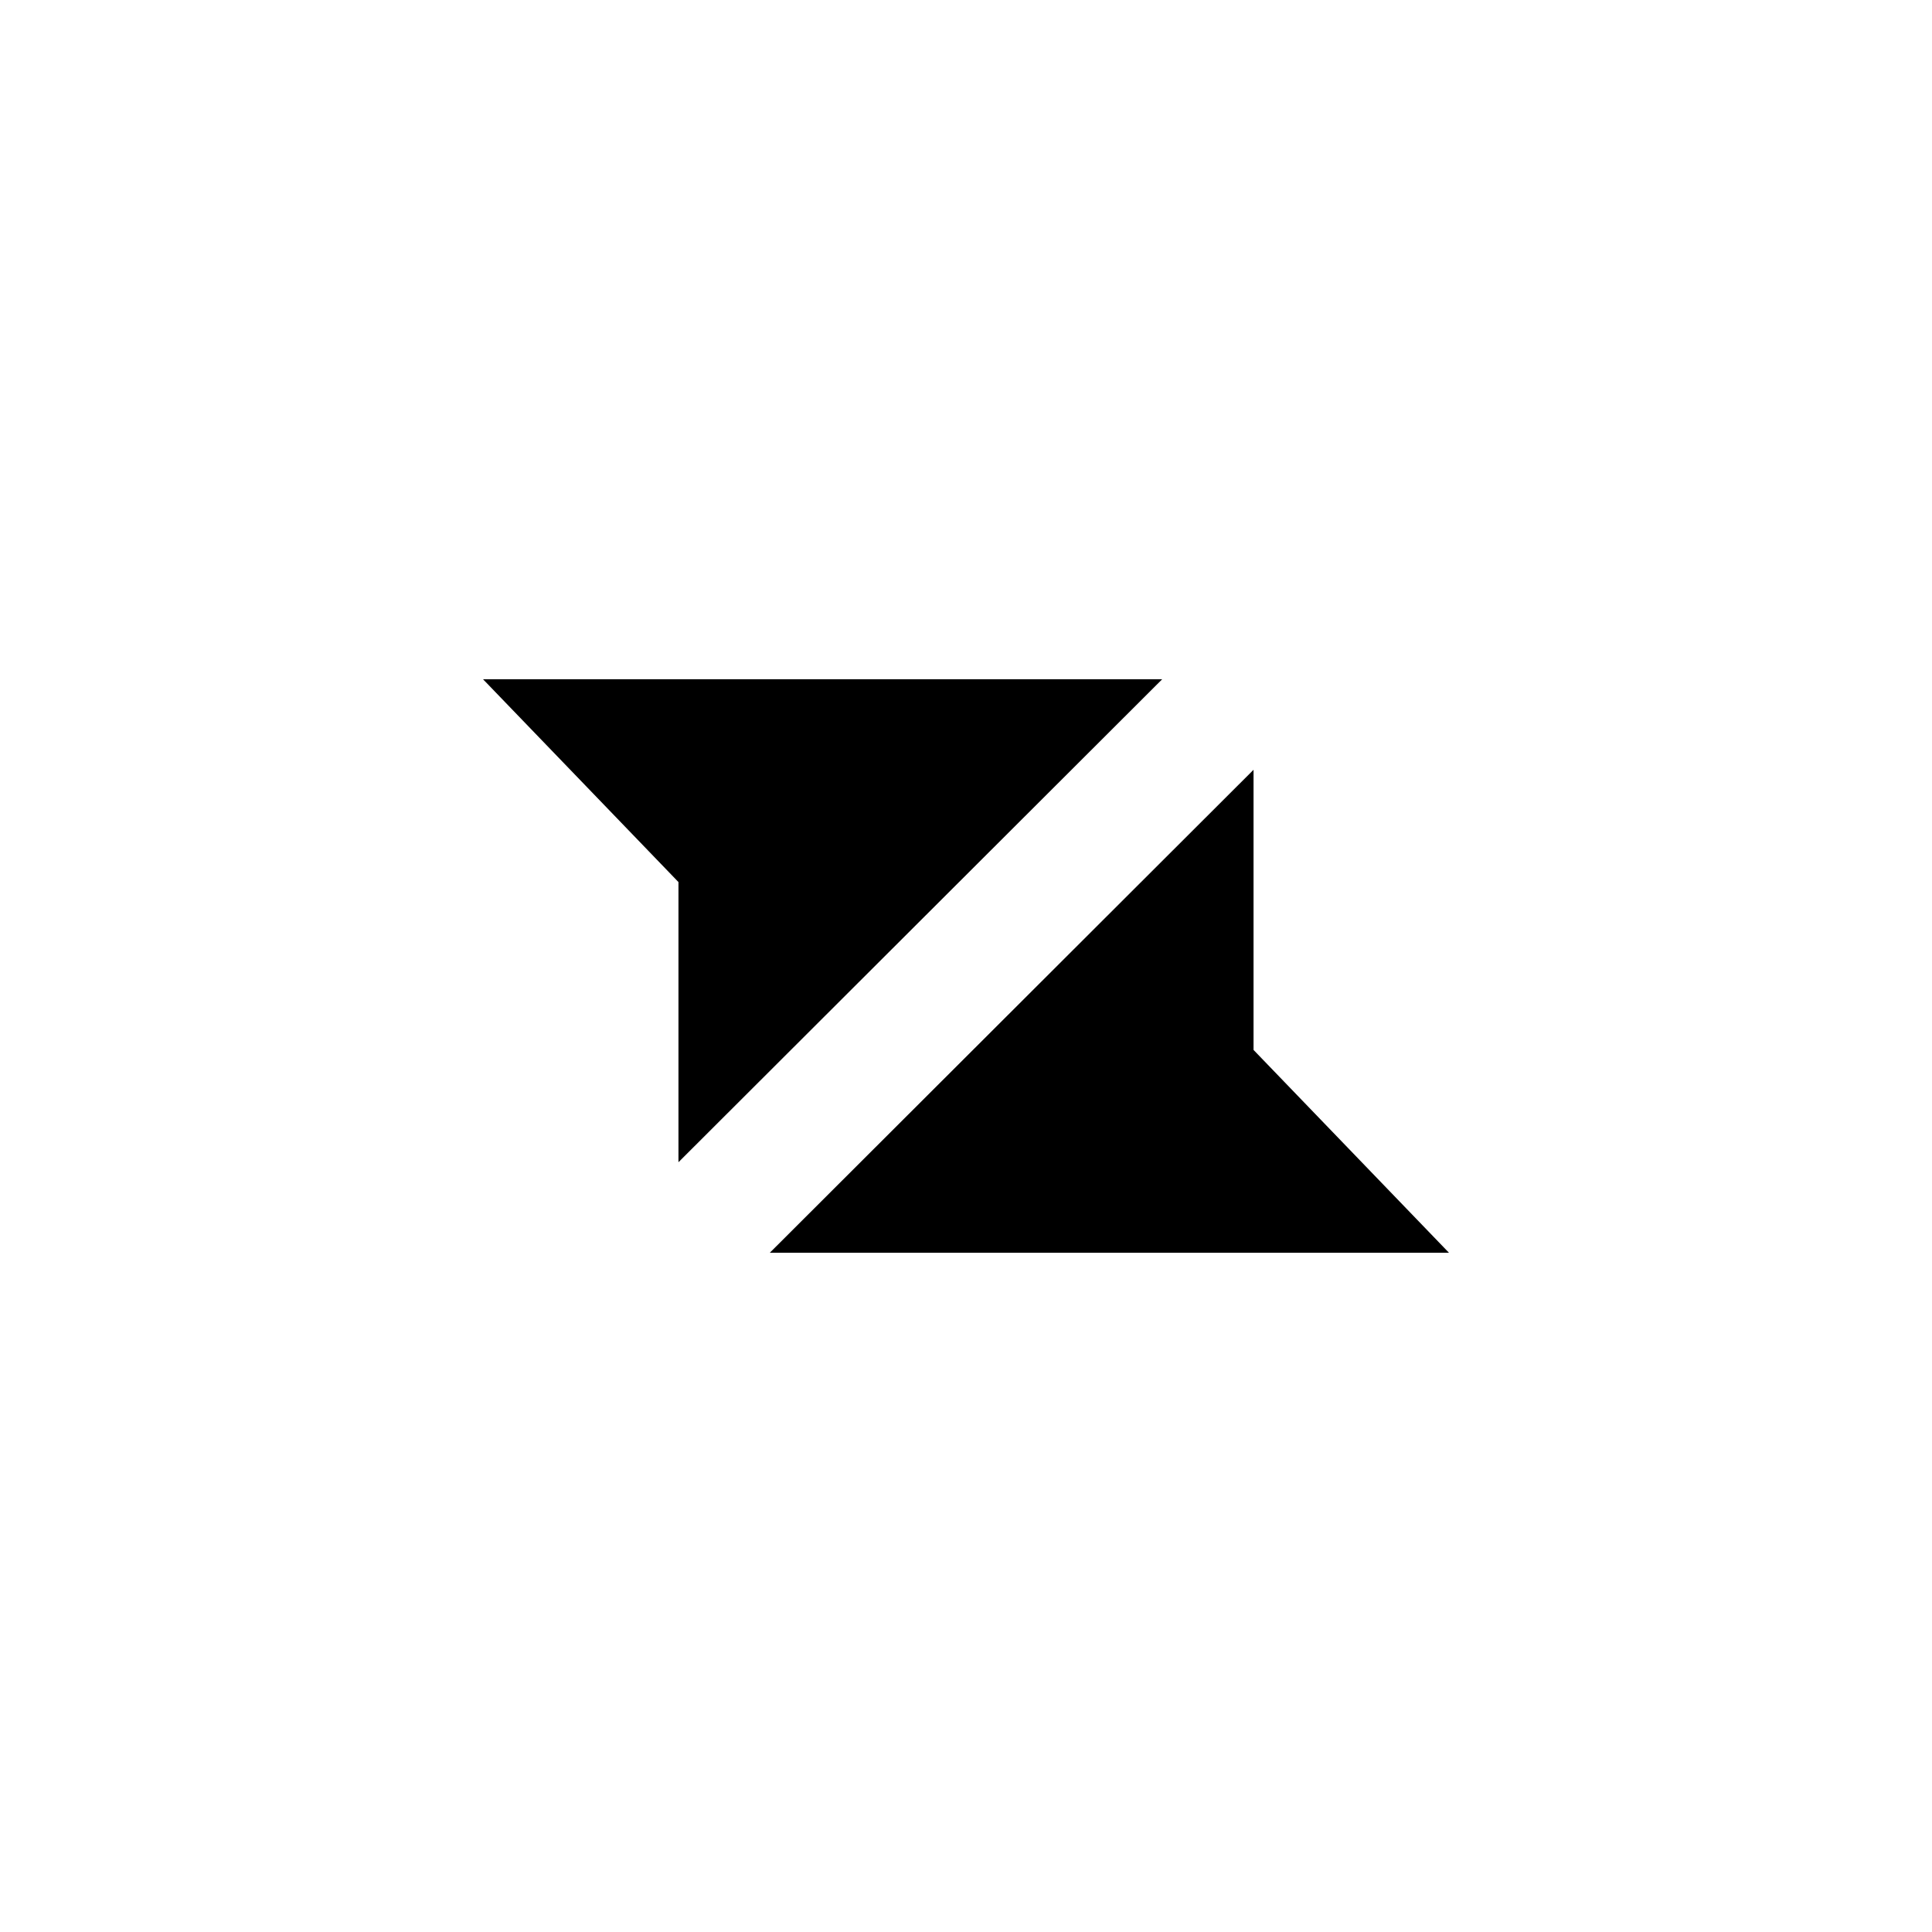 <svg
  width="128"
  height="128"
  viewBox="0 0 128 128"
  fill="none"
  xmlns="http://www.w3.org/2000/svg"
>
  <style>
    @keyframes rotate {
      0% {
        transform: rotate(0deg);
      }

      100% {
        transform: rotate(180deg);
      }
    }

    @keyframes offset-distance {
      0% {
        offset-distance: 0%;
      }

      100% {
        offset-distance: 100%;
      }
    }

    @keyframes offset-rotate {
      0% {
        offset-rotate: 0deg;
      }
      100% {
        offset-rotate: 180deg;
      }
    }

    :root {
      --duration: 2s;
      --ease-in-out-quart: cubic-bezier(0.6, 0, 0.4, 1);
      --ease-in-out-expo: cubic-bezier(0.8, 0, 0.2, 1);
    }

    #group {
      transform-box: fill-box;
      transform-origin: center;
      animation: rotate 2s infinite cubic-bezier(0.8, 0, 0.2, 1);
    }

    #top {
      offset-path: path("M73.5 67C73.5 67 51 96 41 86C31 76 54.5 61 54.5 61");
      transform-origin: 73.5px 67px;
      animation: offset-distance 2s infinite
          cubic-bezier(0.6, 0, 0.4, 1),
        offset-rotate 2s infinite cubic-bezier(0.8, 0, 0.2, 1);
    }

    #bottom {
      offset-path: path("M54.5 61C54.5 61 77 32 87 42C97 52 73.5 67 73.5 67");
      transform-origin: 54.5px 61px;
      animation: offset-distance 2s infinite
          cubic-bezier(0.6, 0, 0.4, 1),
        offset-rotate 2s infinite cubic-bezier(0.8, 0, 0.2, 1);
    }
  </style>
  <g id="group" fill="black" fill-rule="evenodd" clip-rule="evenodd">
    <path id="top" d="M96 83H51L83.05 51V69.56L96 83Z" />
    <path id="bottom" d="M32 45H77L44.95 77V58.44L32 45Z" />
  </g>
</svg>
